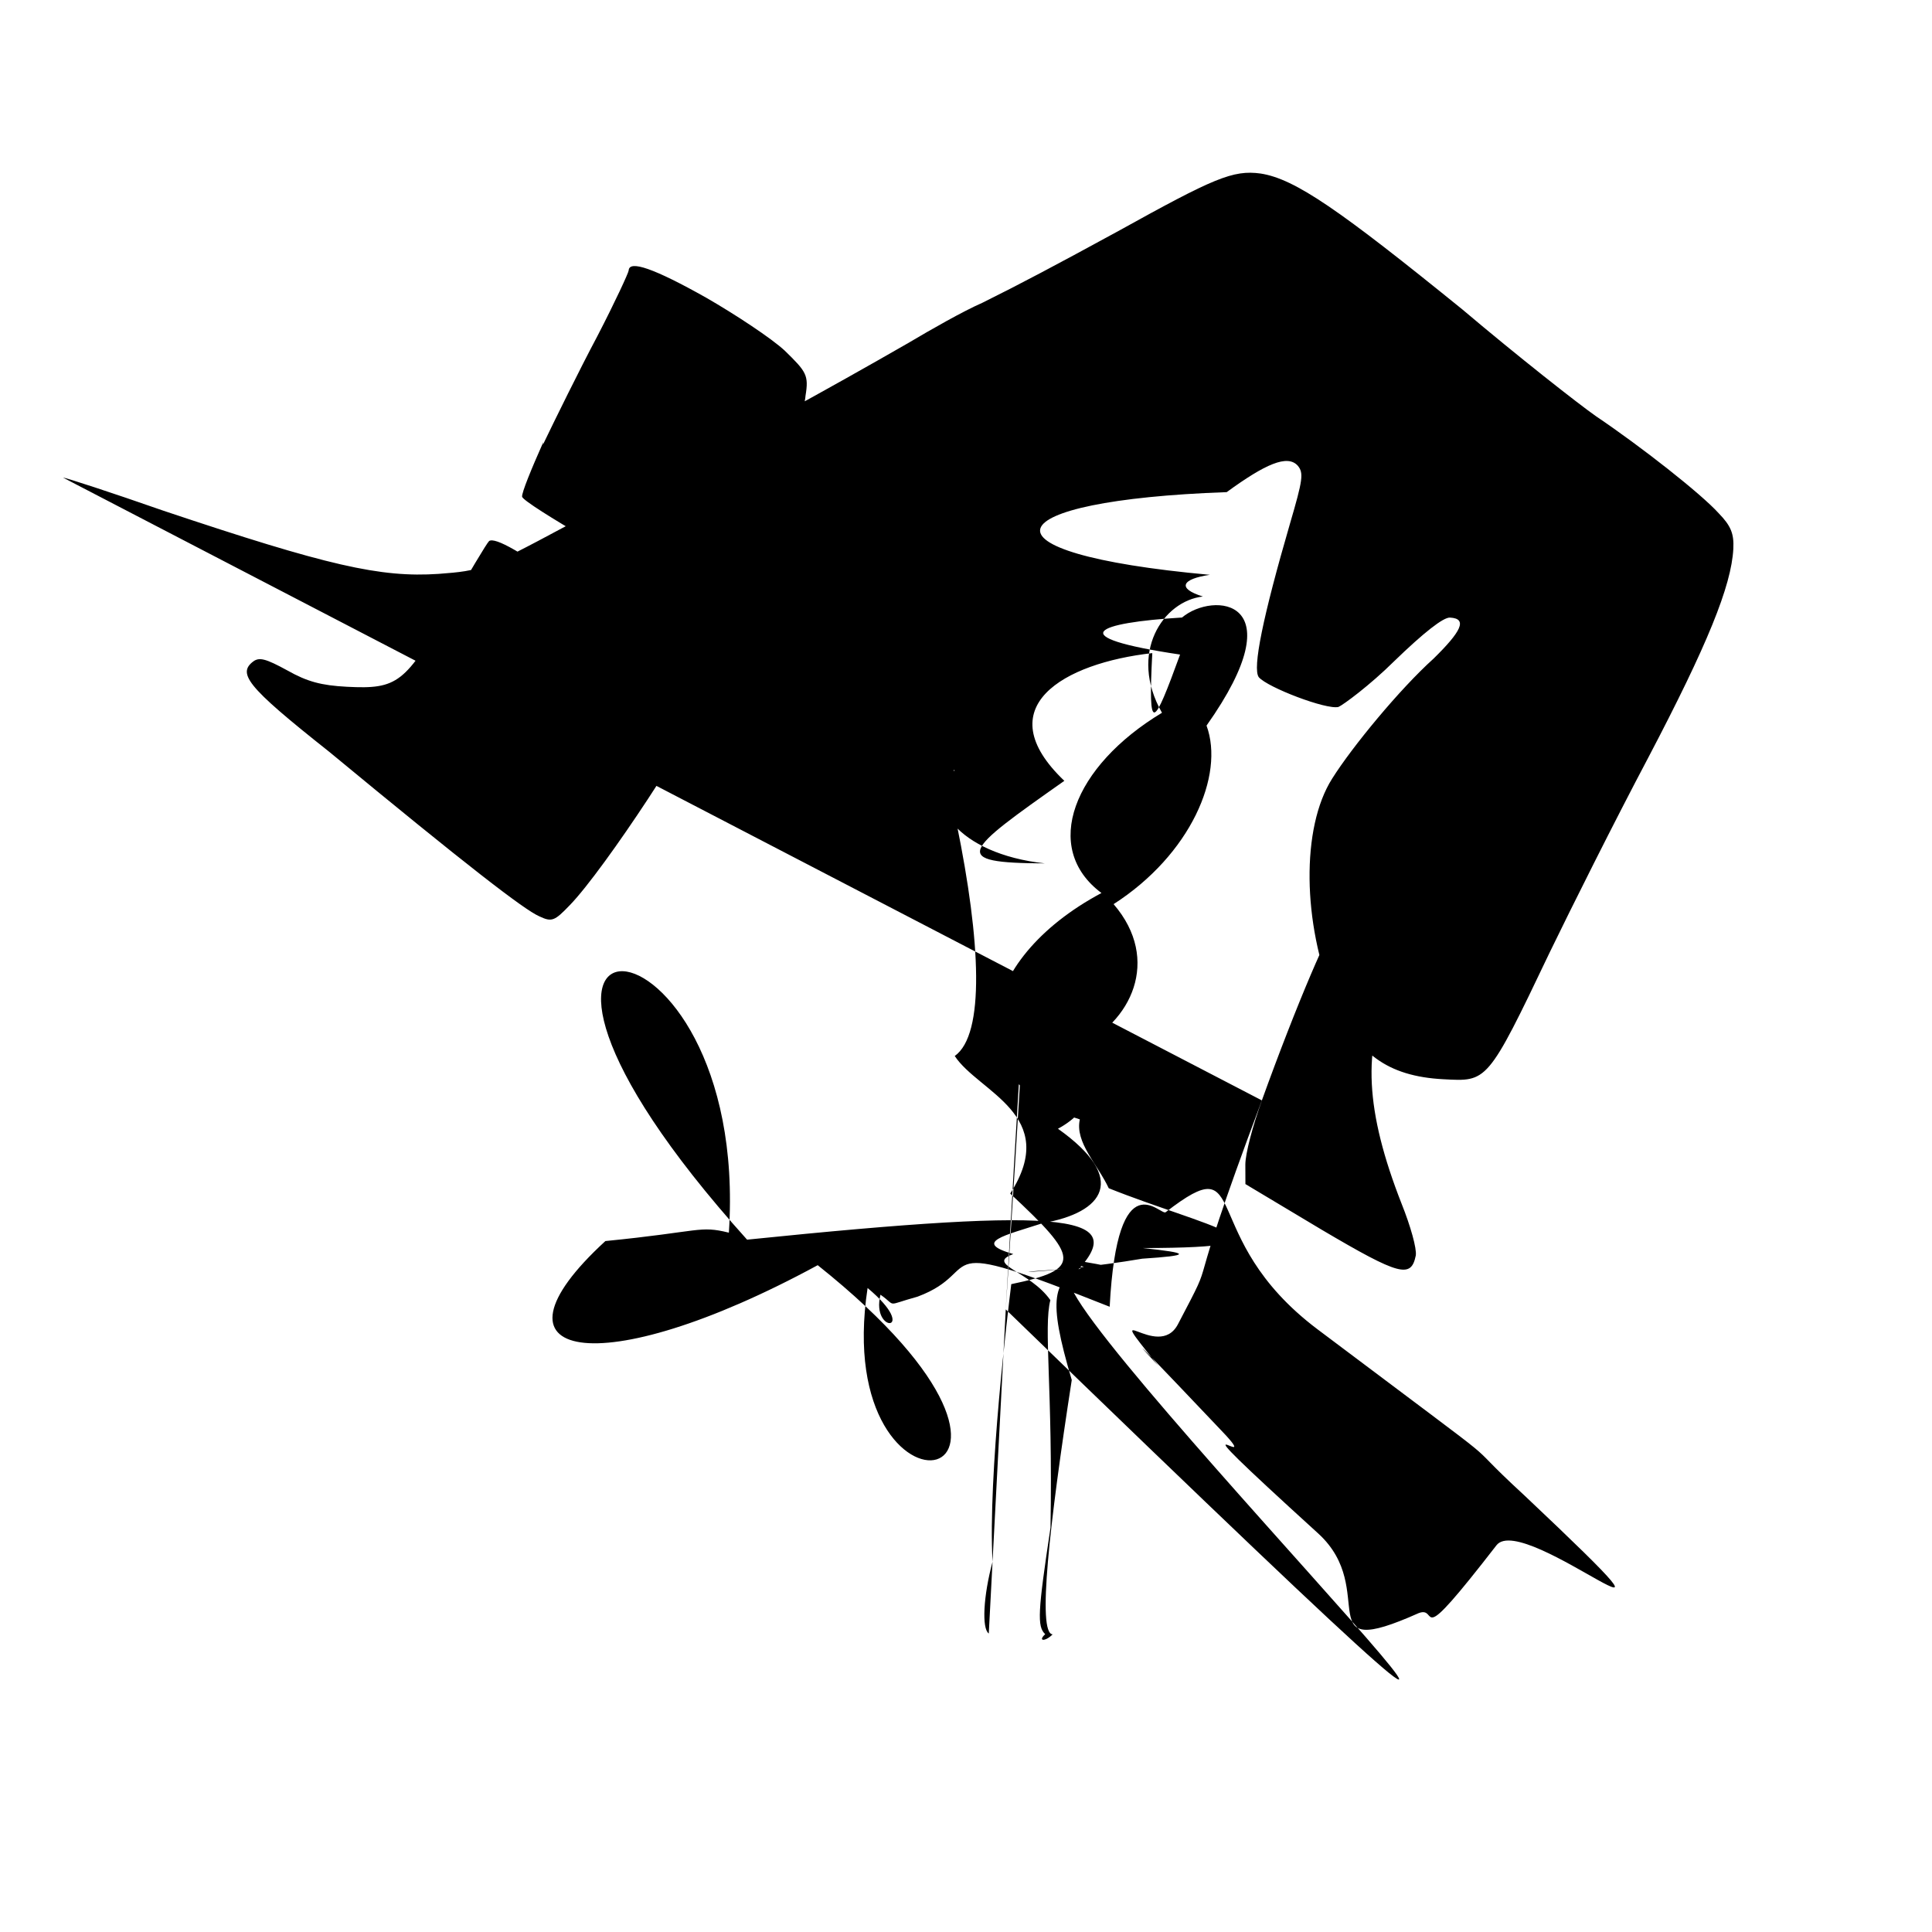 <svg version="1.1" width="100" height="100" xmlns="http://www.w3.org/2000/svg" style="background-color: rgb(199, 199, 199);" viewBox="0 0 100 100"><svg width="100" height="100" version="1.1" viewBox="0 0 100 100" data-fname="pugno_7.svg" ica="0" style="background-color: rgb(199, 199, 199);"><g transform="translate(-10,-10) scale(1.2,1.2) rotate(93,50,50)" scale="1.2" xtranslate="-10" ytranslate="-10"><path d="m31 90c0-.13.53-2.1 1.2-4.4 2-7.2 2.4-9.5 2.1-12-.23-1.8-.3-2-2.3-5.3-1.1-1.9-2.5-4.3-3.1-5.3-.99-1.8-3.4-5.7-5.6-9.1-.64-.96-1.5-2.3-1.9-3.1-.9-1.6-1.8-3.1-3.4-5.7-2.5-4-2.9-4.8-2.8-6 .15-1.5 1.4-3.5 5.4-9 1.9-2.5 3.8-5.2 4.3-6 1.2-2 3.1-4.7 3.9-5.5.51-.55.84-.71 1.5-.71 1.6 0 4.2.9 9.2 3.2 2.8 1.3 6.7 3 8.6 3.8 5.8 2.4 5.7 2.4 5.7 4.3-.003 2.4-.91 3.8-3.2 4.9-3.2 1.5-7.3 1.8-9.5.56-1.4-.78-4-2.7-5.4-4.1-1.2-1.1-1.8-1.4-1.8-.61 0 .29.71 1.1 2 2.3 1.1 1 2 2.1 2.1 2.3.16.51-.68 3.1-1.1 3.5-.36.3-2.6-.037-6.7-1-1.9-.45-2.2-.48-2.5-.2-.47.47-6e-5.9 1.4 1.3 3 .88 10 3.2 11 3.6.54.24 1.2.66 1.4.95.25.28 1.7 2.6 3.1 5.1 1.5 2.5 3.7 6.1 4.9 7.9 2.2 3.2 5.3 8.4 5.9 9.8.42 1 .17 1.9-.87 2.9-1.4 1.4-4.1 2.1-9.1 2.5-1.6.11-2.1.21-2.1.46 0 .9 4 1.1 7.9.41 1.4-.25 1.7-.24 2.2.073 1.1.65 1.3 1.4 1.5 4.9.26 6.3.64 11 .92 11 .25.34.3.34.64.009.32-.31.37-.93.37-4.6.012-6 .21-8.6.76-9.8.52-1.2.93-1.4 2.9-1.9 1.7-.42 1.8-.78.41-1.4-1.2-.59-2.6-2.1-3.6-4.1-.44-.84-1.4-2.5-2.1-3.6-.69-1.1-2.2-3.9-3.4-6.2-1.2-2.3-3.2-5.8-4.5-7.9-3.6-5.7-3.6-5.8.023-4.6 1.3.42 3.7 1.1 5.2 1.6s3.2.98 3.6 1.2c1.2.63 3.8 2.7 7 5.7 3.5 3.3 4.2 3.8 4.8 3.6.65-.21 3.8-2.4 5.5-3.8 4.1-3.4 4.6-3.7 4.9-3.6.43.17.4.99-.22 5.9-.64 5-1.3 9-1.7 10-.44 1.5-1.1 2.3-4.7 5.8-2.7 2.6-3.1 3.1-3.3 3.9-.25 1.1.077 8.3.58 12 .18 1.5.32 2.9.32 3.1v.46h-19c-14 0-19-.066-19-.24zm34-39c-1.5-1.5-2.7-2.9-2.7-3.1-.016-.92 14-15 15-15 .61-.26.8-.25 1.3.016 1.2.64 5.3 5.4 5.3 6.2.007.56-9.2 9.3-13 12-1.1.87-2.2 1.8-2.4 2-.23.26-.57.47-.76.47-.19.001-1.6-1.3-3-2.8zm-8.3-6.4c-4-2-4.2-2.2-3.1-3.6.99-1.3 4.7-6.8 6.6-9.8 3.8-5.8 6.7-9.3 7.9-9.3.62 0 2.2 1.1 4.9 3.4 2.7 2.3 3.1 3.2 2.4 4.7-.89 1.7-3.2 4.5-6.3 7.7-1.9 1.9-4.4 4.6-5.6 5.9-2 2.2-2.5 2.7-3 2.7-.098 0-1.8-.78-3.7-1.7zm-9.8-3.1c-4.3-1.3-7.8-2.6-8-2.9-.16-.25.69-2.5 1.1-2.9.11-.11.89.1 1.8.49 2.6 1.1 5.3.82 9.2-.95.95-.44 1.9-.76 2.2-.73 1 .15.92.63-.89 4.1l-1.8 3.4-.84.047c-.46.026-1.7-.23-2.8-.57zm7.5-8.6c-.22-.26-.16-.54.3-1.5.44-.88.57-1.5.57-2.6-.001-2.2-.29-2.5-3.6-4.2-1.5-.77-2.9-1.5-3-1.6-.18-.25.37-1.4 2-3.9 2.4-4 3.8-5.6 4.6-5.6.81.005 7.3 3.8 8.9 5.2.73.63.78.74.55 1.3-.25.66-2 3.2-6.6 9.4-2.7 3.8-3.2 4.2-3.8 3.4zm-10-12c-1.1-.46-3.3-1.4-4.8-2.1-1.5-.68-2.8-1.2-2.9-1.2-.46 0-.14-1.1 1-3.4.66-1.3 1.6-2.9 2.1-3.5.86-.98 1-1.1 1.9-1 .9.014 5.2 1.3 7.3 2.2.52.22 1.1.66 1.3.98.36.55.36.63-.01 1.7-.64 1.8-3.3 7-3.6 7.1-.17.03-1.2-.33-2.4-.79z" style="fill:#000000" idkol="ikol0"/></g></svg></svg>
